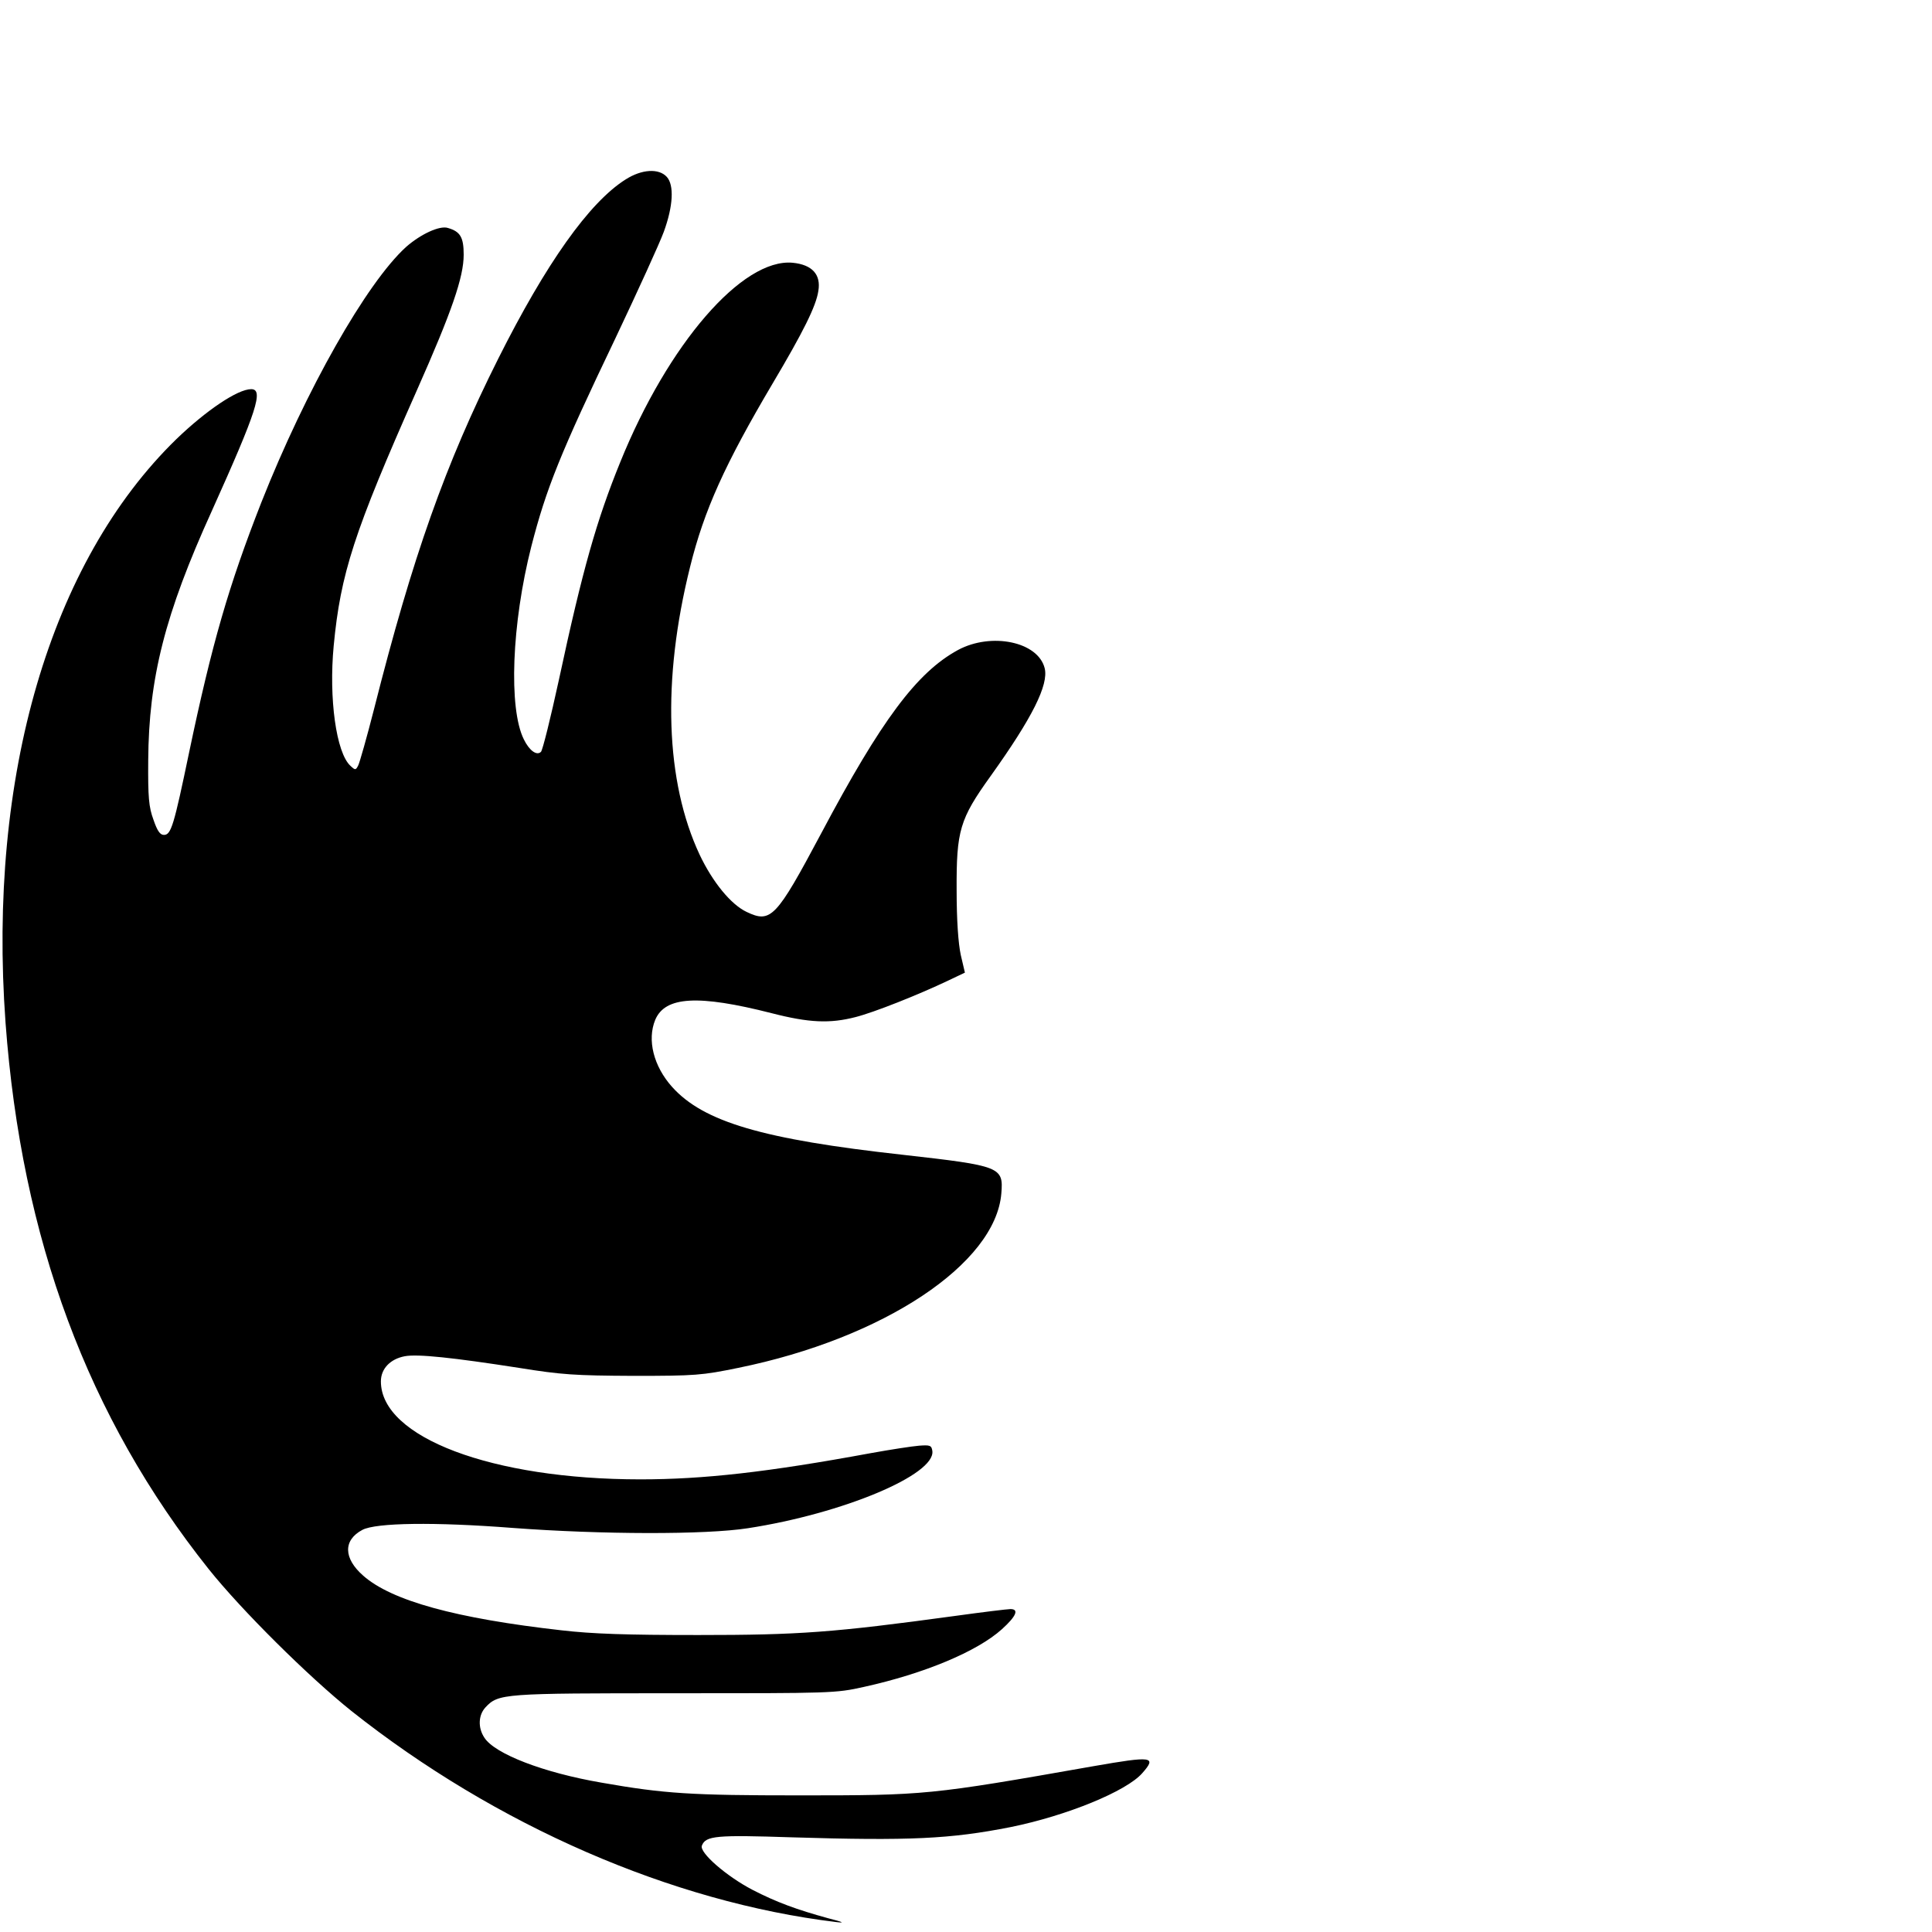 <?xml version="1.0" standalone="no"?>
<!DOCTYPE svg PUBLIC "-//W3C//DTD SVG 20010904//EN"
 "http://www.w3.org/TR/2001/REC-SVG-20010904/DTD/svg10.dtd">
<svg version="1.0" xmlns="http://www.w3.org/2000/svg"
 width="700pt" height="700pt" viewBox="0 0 700 700"
 preserveAspectRatio="xMidYMid meet">
<g transform="translate(0,700) scale(0.1,-0.1)"
fill="#000000" stroke="none">
<path d="M2267 6350 c-132 -83 -289 -305 -462 -650 -191 -381 -310 -716 -450
-1270 -26 -102 -52 -193 -57 -203 -9 -18 -11 -18 -28 -2 -52 47 -79 245 -61
435 25 262 73 411 301 925 127 286 170 411 170 492 0 63 -12 84 -57 97 -30 10
-100 -23 -152 -69 -143 -130 -363 -518 -524 -925 -118 -301 -179 -511 -262
-907 -55 -264 -65 -298 -91 -298 -14 0 -24 14 -38 55 -17 46 -20 81 -19 215 2
298 60 529 231 905 163 362 188 440 142 440 -49 0 -163 -77 -271 -181 -457
-445 -684 -1221 -619 -2114 58 -784 298 -1430 736 -1980 119 -149 361 -389
517 -514 523 -415 1161 -693 1757 -765 33 -4 25 0 -30 14 -113 31 -187 58
-274 103 -94 49 -193 135 -183 160 14 36 52 39 327 30 426 -13 573 -6 791 37
203 41 421 130 478 196 53 60 36 62 -176 25 -596 -105 -609 -106 -1068 -106
-390 0 -488 6 -715 46 -210 36 -387 104 -425 163 -24 36 -22 82 4 110 47 50
63 51 686 51 569 0 582 0 685 23 218 48 410 128 500 209 52 47 63 73 31 73
-10 0 -101 -11 -202 -25 -440 -60 -563 -69 -929 -69 -259 0 -383 4 -495 17
-382 43 -616 107 -719 198 -72 63 -73 129 -3 166 49 26 262 29 545 7 321 -24
698 -25 852 -1 344 53 680 194 668 280 -3 20 -8 22 -48 19 -25 -2 -103 -14
-175 -27 -374 -69 -606 -95 -835 -95 -537 0 -940 152 -940 355 0 46 34 81 86
91 46 9 176 -5 414 -42 155 -25 203 -28 415 -29 226 0 248 2 380 29 526 107
932 377 953 632 8 96 -2 100 -357 140 -507 56 -722 119 -836 246 -67 75 -91
170 -61 243 36 85 155 92 422 24 136 -35 211 -38 304 -14 67 17 228 81 335
132 l61 29 -15 64 c-9 42 -15 125 -15 235 -1 216 11 257 123 413 151 211 211
331 196 391 -24 96 -193 131 -314 66 -149 -81 -278 -254 -496 -665 -163 -306
-182 -326 -270 -284 -57 27 -123 108 -170 207 -124 265 -137 632 -35 1042 51
207 127 374 299 665 111 187 158 281 166 336 10 59 -22 95 -93 102 -182 17
-451 -293 -625 -723 -85 -209 -136 -387 -222 -788 -30 -138 -59 -255 -65 -261
-15 -15 -42 4 -62 45 -56 112 -44 420 27 699 54 210 104 335 305 755 81 171
160 344 175 385 34 93 38 169 11 199 -29 32 -91 28 -149 -9z"/>
</g>
</svg>
